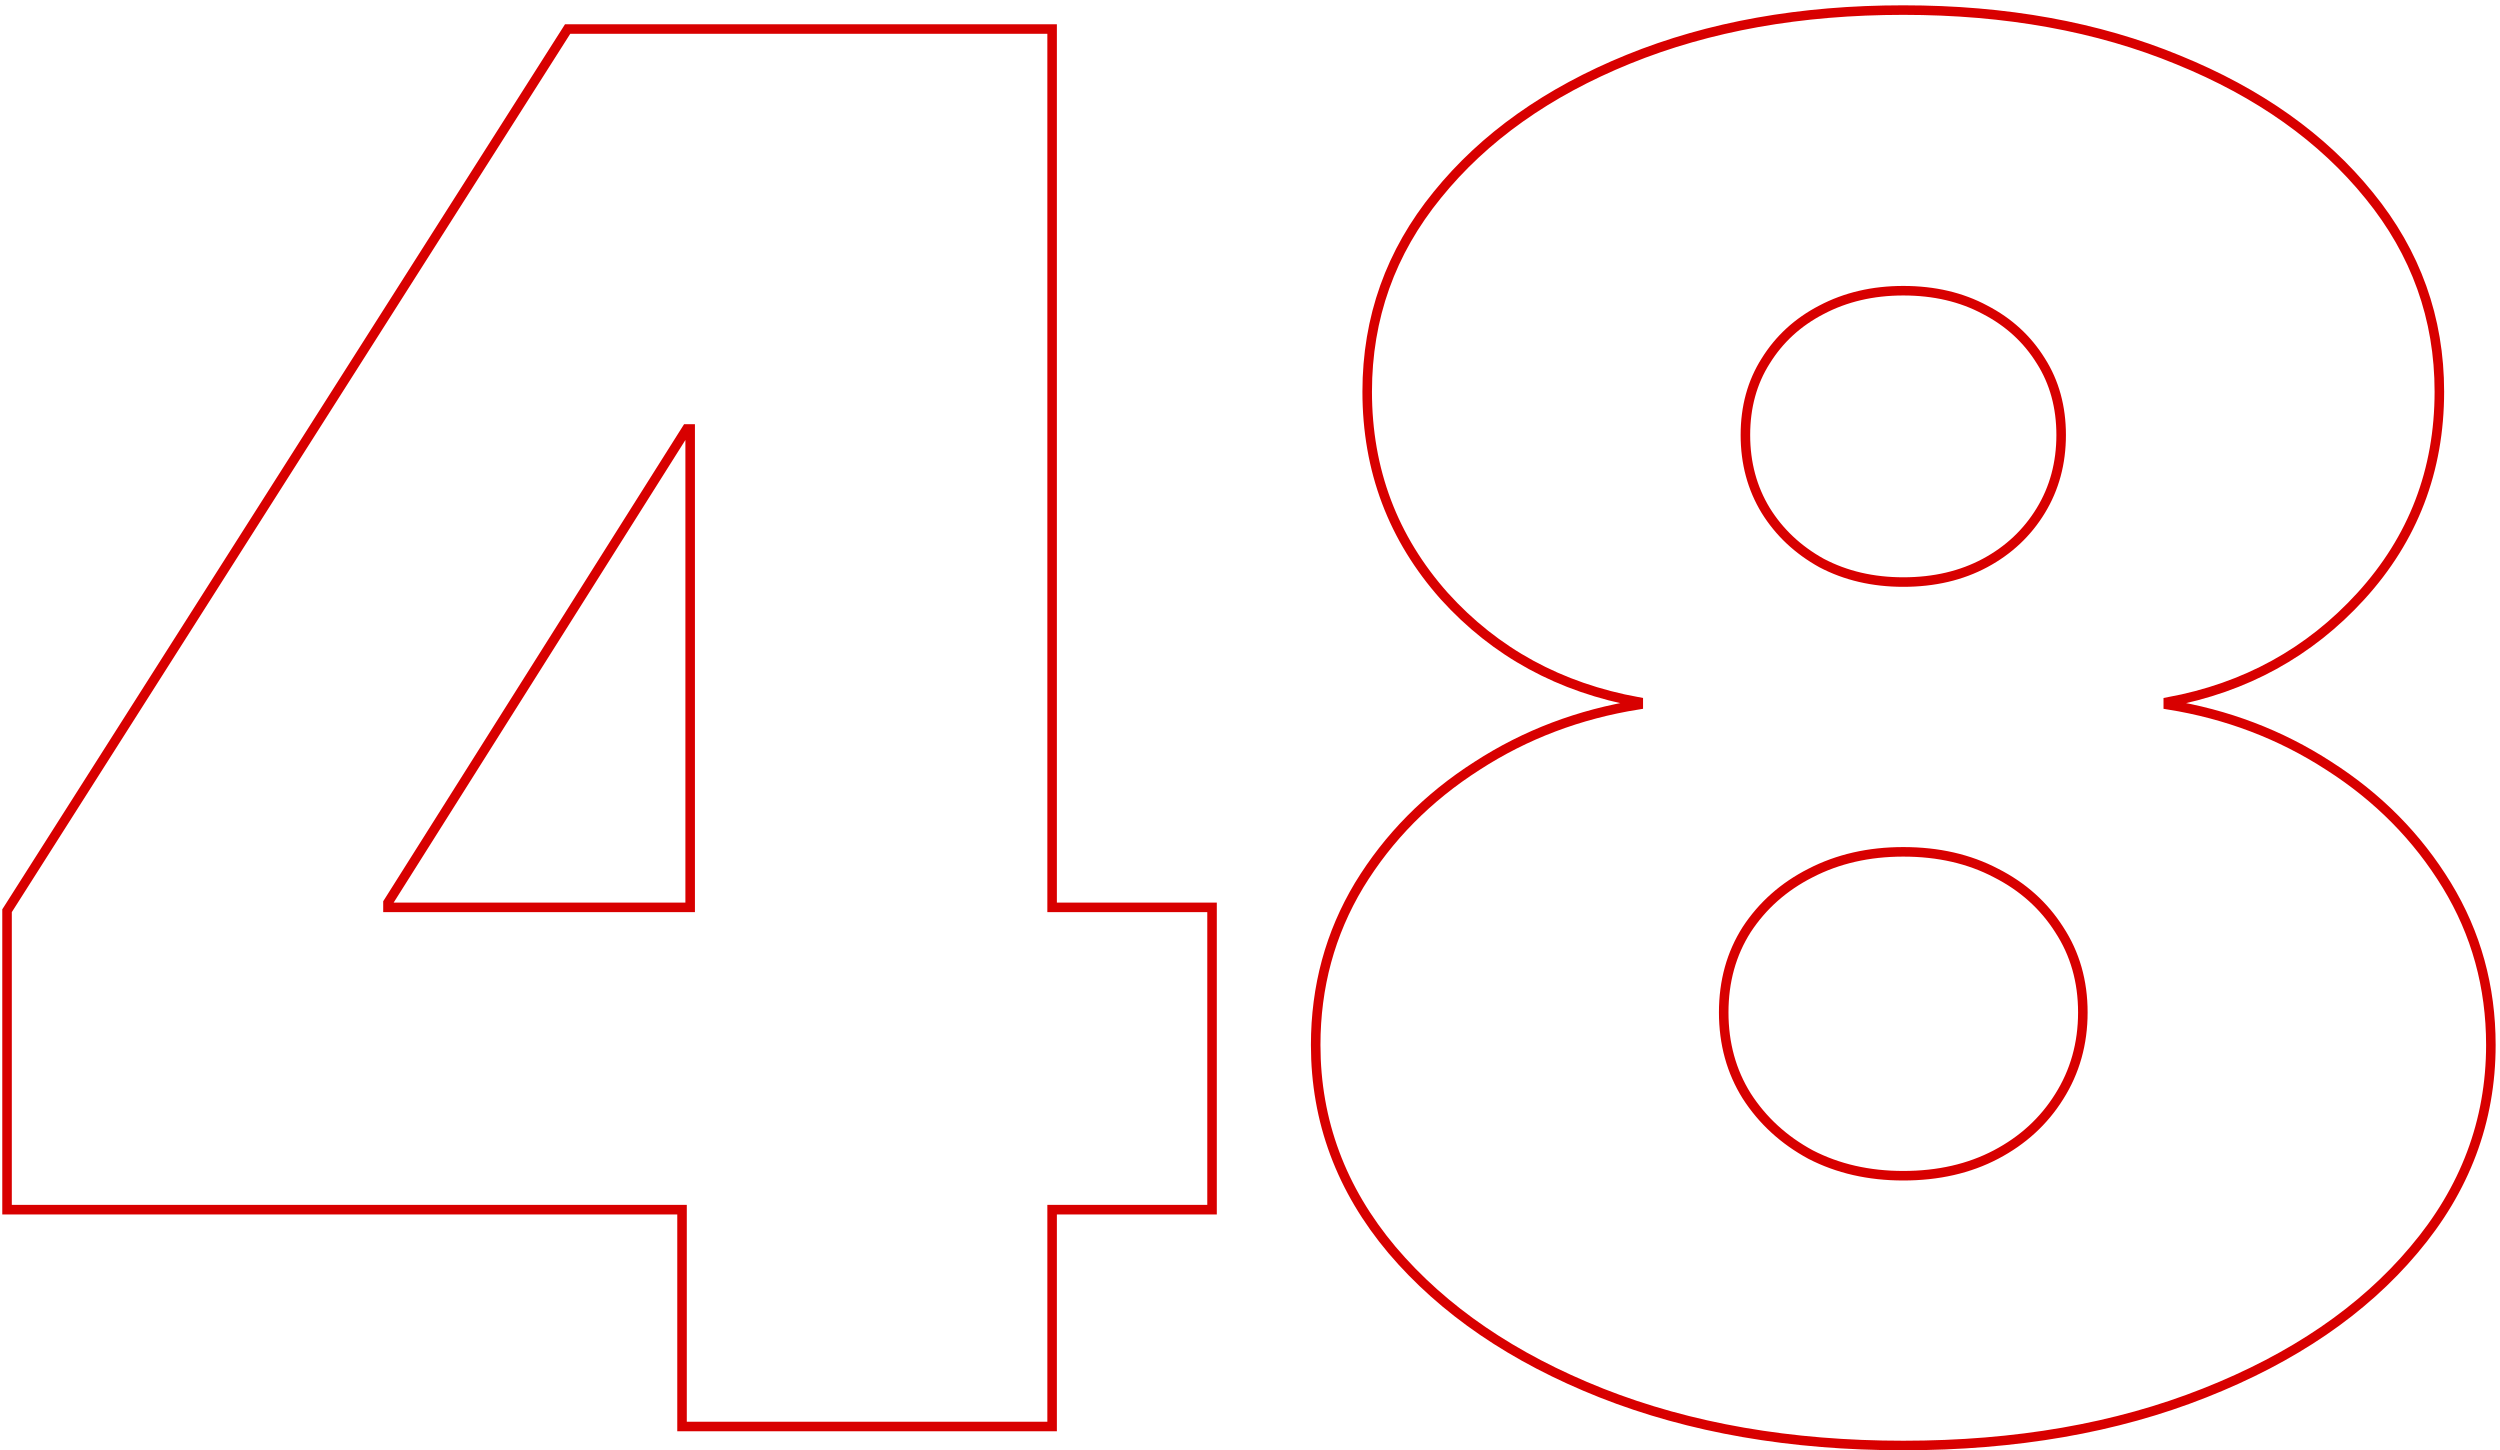 <?xml version="1.0" encoding="UTF-8"?> <svg xmlns="http://www.w3.org/2000/svg" width="262" height="152" viewBox="0 0 262 152" fill="none"> <path d="M0.738 126.273V126.773H1.238H71.477V149V149.5H71.977H109.761H110.261V149V126.773H126.522H127.022V126.273V95.591V95.091H126.522H110.261V3.545V3.045H109.761H88.102H87.602H72.829H72.329H59.761H59.486L59.339 3.277L0.816 95.323L0.738 95.445V95.591V126.273ZM71.969 44.954H72.329V95.091H40.659V94.599L71.969 44.954ZM167.816 145.984L167.817 145.985C177.118 149.658 187.669 151.488 199.463 151.488C211.257 151.488 221.785 149.658 231.039 145.985C240.332 142.315 247.65 137.324 252.97 130.999C258.346 124.663 261.043 117.495 261.043 109.511C261.043 103.409 259.504 97.826 256.424 92.774C253.353 87.735 249.226 83.561 244.052 80.255C238.993 76.977 233.386 74.844 227.236 73.856V73.566C235.302 72.076 242.035 68.378 247.418 62.476C252.901 56.464 255.645 49.312 255.645 41.045C255.645 33.354 253.19 26.496 248.29 20.489C243.398 14.447 236.72 9.714 228.275 6.279C219.825 2.794 210.218 1.057 199.463 1.057C188.71 1.057 179.103 2.77 170.653 6.207C162.208 9.642 155.529 14.376 150.637 20.418C145.736 26.425 143.282 33.307 143.282 41.045C143.282 49.262 145.977 56.412 151.362 62.471L151.365 62.474C156.705 68.381 163.487 72.078 171.691 73.567V73.855C165.495 74.843 159.864 76.976 154.804 80.255C149.629 83.561 145.503 87.735 142.431 92.774L142.43 92.777C139.398 97.829 137.884 103.411 137.884 109.511C137.884 117.494 140.556 124.661 145.885 130.998L145.886 130.999C151.252 137.324 158.57 142.315 167.816 145.984ZM215.802 114.926L215.801 114.928C214.193 117.501 211.988 119.524 209.174 121C206.368 122.473 203.135 123.216 199.463 123.216C195.842 123.216 192.61 122.474 189.754 121.001C186.939 119.478 184.709 117.429 183.053 114.854C181.451 112.289 180.645 109.376 180.645 106.102C180.645 102.828 181.451 99.941 183.051 97.424C184.706 94.898 186.934 92.92 189.747 91.491L189.75 91.49C192.606 90.015 195.84 89.273 199.463 89.273C203.135 89.273 206.368 90.016 209.174 91.488L209.18 91.491C211.993 92.92 214.196 94.897 215.803 97.422L215.806 97.427C217.453 99.943 218.282 102.829 218.282 106.102C218.282 109.375 217.453 112.311 215.802 114.926ZM213.882 37.829L213.885 37.833C215.297 40.064 216.009 42.645 216.009 45.591C216.009 48.536 215.297 51.168 213.88 53.499C212.46 55.835 210.514 57.668 208.034 59C205.559 60.328 202.707 61 199.463 61C196.271 61 193.418 60.33 190.895 59.001C188.411 57.62 186.465 55.786 185.046 53.496C183.63 51.166 182.918 48.535 182.918 45.591C182.918 42.645 183.63 40.064 185.042 37.833L185.045 37.829C186.463 35.541 188.407 33.755 190.887 32.469L190.89 32.468C193.414 31.137 196.269 30.466 199.463 30.466C202.707 30.466 205.559 31.137 208.034 32.466L208.04 32.469C210.52 33.755 212.464 35.541 213.882 37.829Z" stroke="#D80000"></path> </svg> 